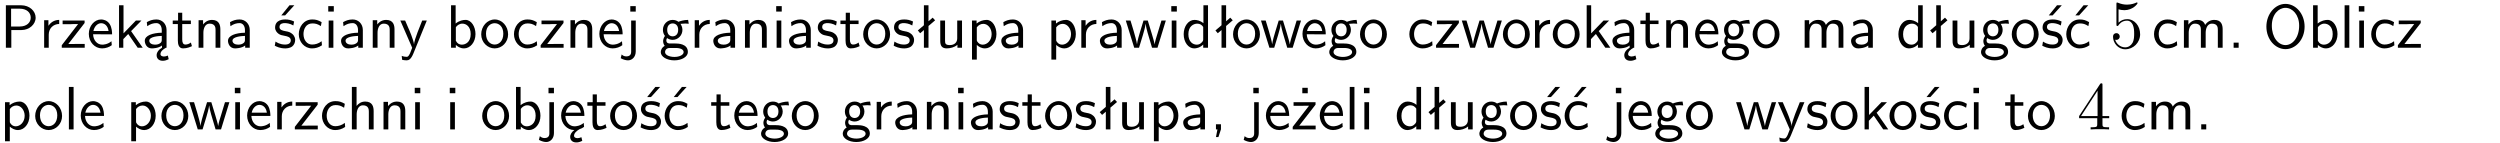 <?xml version="1.0" encoding="UTF-8"?>
<svg width="366pt" height="21pt" version="1.2" viewBox="0 0 366 21" xmlns="http://www.w3.org/2000/svg" xmlns:xlink="http://www.w3.org/1999/xlink">
 <defs>
  <symbol id="glyph0-1" overflow="visible">
   <path d="m3.156-2.594c1.109 0 2.062-0.812 2.062-1.812 0-0.969-0.891-1.812-2.125-1.812h-2.234v6.219h0.797v-2.594zm-0.266-3.125c1 0 1.609 0.547 1.609 1.312 0 0.703-0.578 1.297-1.609 1.297h-1.266v-2.609z"/>
  </symbol>
  <symbol id="glyph0-2" overflow="visible">
   <path d="m1.406-1.922c0-0.891 0.641-1.547 1.531-1.562v-0.594c-0.797 0-1.297 0.453-1.578 0.859v-0.812h-0.625v4.031h0.672z"/>
  </symbol>
  <symbol id="glyph0-3" overflow="visible">
   <path d="m3.594-3.625v-0.359h-3.219v0.531h1.25c0.109 0 0.219-0.016 0.328-0.016h0.688l-2.391 3.094v0.375h3.359v-0.562h-1.328c-0.109 0-0.203 0.016-0.312 0.016h-0.766z"/>
  </symbol>
  <symbol id="glyph0-4" overflow="visible">
   <path d="m3.719-1.969c0-0.297-0.016-0.969-0.359-1.516-0.375-0.547-0.922-0.656-1.25-0.656-0.984 0-1.797 0.953-1.797 2.109 0 1.188 0.859 2.125 1.938 2.125 0.562 0 1.078-0.203 1.422-0.469l-0.047-0.578c-0.562 0.469-1.156 0.5-1.359 0.5-0.719 0-1.297-0.625-1.328-1.516zm-2.734-0.484c0.141-0.688 0.625-1.141 1.125-1.141 0.469 0 0.969 0.312 1.094 1.141z"/>
  </symbol>
  <symbol id="glyph0-5" overflow="visible">
   <path d="m2.516-2.438 1.516-1.547h-0.812l-1.812 1.875v-4.109h-0.656v6.219h0.625v-1.266l0.719-0.75 1.391 2.016h0.734z"/>
  </symbol>
  <symbol id="glyph0-6" overflow="visible">
   <path d="m2.875-1.188c0 0.172 0 0.391-0.297 0.562-0.266 0.172-0.609 0.172-0.703 0.172-0.438 0-0.828-0.203-0.828-0.578 0-0.625 1.453-0.688 1.828-0.703zm-0.188 2.125c0-0.406 0.375-0.703 0.797-0.938h0.094v-2.594c0-0.906-0.656-1.547-1.484-1.547-0.578 0-0.984 0.156-1.406 0.391l0.062 0.594c0.453-0.328 0.906-0.453 1.344-0.453 0.422 0 0.781 0.359 0.781 1.031v0.375c-1.344 0.031-2.484 0.406-2.484 1.188 0 0.391 0.25 1.109 1.031 1.109 0.125 0 0.969-0.016 1.484-0.422v0.328c-0.453 0.25-0.812 0.688-0.781 1.141 0.016 0.391 0.281 0.766 0.891 0.766 0.297 0 0.516-0.062 0.875-0.234l-0.125-0.531c-0.203 0.094-0.406 0.141-0.594 0.141-0.25-0.031-0.469-0.078-0.484-0.344z"/>
  </symbol>
  <symbol id="glyph0-7" overflow="visible">
   <path d="m1.562-3.469h1.266v-0.516h-1.266v-1.141h-0.609v1.141h-0.781v0.516h0.75v2.406c0 0.531 0.125 1.156 0.75 1.156s1.078-0.219 1.312-0.328l-0.156-0.531c-0.234 0.188-0.516 0.297-0.797 0.297-0.344 0-0.469-0.281-0.469-0.75z"/>
  </symbol>
  <symbol id="glyph0-8" overflow="visible">
   <path d="m3.906-2.672c0-0.594-0.141-1.406-1.234-1.406-0.812 0-1.25 0.609-1.297 0.672v-0.625h-0.656v4.031h0.703v-2.203c0-0.594 0.234-1.328 0.906-1.328 0.859 0 0.875 0.641 0.875 0.922v2.609h0.703z"/>
  </symbol>
  <symbol id="glyph0-9" overflow="visible">
   <path d="m3.578-2.594c0-0.906-0.656-1.547-1.484-1.547-0.578 0-0.984 0.156-1.406 0.391l0.062 0.594c0.453-0.328 0.906-0.453 1.344-0.453 0.422 0 0.781 0.359 0.781 1.031v0.375c-1.344 0.031-2.484 0.406-2.484 1.188 0 0.391 0.25 1.109 1.031 1.109 0.125 0 0.969-0.016 1.484-0.422v0.328h0.672zm-0.703 1.406c0 0.172 0 0.391-0.297 0.562-0.266 0.172-0.609 0.172-0.703 0.172-0.438 0-0.828-0.203-0.828-0.578 0-0.625 1.453-0.688 1.828-0.703z"/>
  </symbol>
  <symbol id="glyph0-10" overflow="visible">
   <path d="m3.078-3.844c-0.469-0.219-0.828-0.297-1.297-0.297-0.219 0-1.484 0-1.484 1.188 0 0.438 0.266 0.719 0.484 0.891 0.281 0.203 0.469 0.234 0.969 0.328 0.328 0.062 0.844 0.172 0.844 0.656 0 0.609-0.703 0.609-0.844 0.609-0.734 0-1.234-0.328-1.391-0.438l-0.109 0.609c0.281 0.141 0.781 0.391 1.516 0.391 0.156 0 0.641 0 1.031-0.281 0.281-0.219 0.438-0.578 0.438-0.953 0-0.5-0.344-0.812-0.359-0.828-0.344-0.312-0.594-0.375-1.031-0.453-0.5-0.094-0.906-0.188-0.906-0.625 0-0.562 0.641-0.562 0.75-0.562 0.297 0 0.766 0.047 1.281 0.344zm0.031-2.375h-0.703l-1.203 1.484h0.562z"/>
  </symbol>
  <symbol id="glyph0-11" overflow="visible">
   <path d="m3.672-3.75c-0.531-0.297-0.828-0.391-1.375-0.391-1.25 0-1.969 1.094-1.969 2.156 0 1.109 0.812 2.078 1.938 2.078 0.484 0 0.969-0.125 1.453-0.453l-0.047-0.594c-0.469 0.359-0.953 0.484-1.406 0.484-0.734 0-1.25-0.656-1.25-1.531 0-0.703 0.344-1.562 1.297-1.562 0.453 0 0.766 0.078 1.25 0.391z"/>
  </symbol>
  <symbol id="glyph0-12" overflow="visible">
   <path d="m1.469-6.094h-0.812v0.797h0.812zm-0.062 2.109h-0.688v3.984h0.688z"/>
  </symbol>
  <symbol id="glyph0-13" overflow="visible">
   <path d="m4-3.984h-0.672c-1.172 2.859-1.188 3.266-1.188 3.469h-0.016c-0.047-0.594-0.766-2.266-0.812-2.344l-0.484-1.125h-0.703l1.734 3.984c-0.094 0.281-0.281 0.719-0.312 0.812-0.234 0.516-0.391 0.516-0.516 0.516-0.141 0-0.438-0.031-0.703-0.141l0.062 0.578c0.188 0.047 0.438 0.078 0.641 0.078 0.312 0 0.641-0.109 1.016-1.031z"/>
  </symbol>
  <symbol id="glyph0-14" overflow="visible">
   <path d="m1.406-6.219h-0.672v6.219h0.703v-0.406c0.219 0.188 0.594 0.5 1.203 0.5 0.891 0 1.672-0.891 1.672-2.094 0-1.109-0.625-2.078-1.453-2.078-0.359 0-0.906 0.094-1.453 0.531zm0.031 3.219c0.141-0.219 0.469-0.531 0.953-0.531 0.531 0 1.219 0.391 1.219 1.531 0 1.172-0.75 1.547-1.297 1.547-0.359 0-0.656-0.156-0.875-0.562z"/>
  </symbol>
  <symbol id="glyph0-15" overflow="visible">
   <path d="m4.203-1.969c0-1.203-0.891-2.172-1.953-2.172-1.109 0-1.984 1-1.984 2.172s0.922 2.062 1.969 2.062c1.078 0 1.969-0.906 1.969-2.062zm-1.969 1.5c-0.625 0-1.266-0.516-1.266-1.594s0.688-1.531 1.266-1.531c0.625 0 1.266 0.469 1.266 1.531s-0.609 1.594-1.266 1.594z"/>
  </symbol>
  <symbol id="glyph0-16" overflow="visible">
   <path d="m1.656-6.094h-0.797v0.797h0.797zm-2.203 7.625c0.438 0.25 0.844 0.312 1.078 0.312 0.562 0 1.125-0.469 1.125-1.312v-4.516h-0.672v4.594c0 0.578-0.453 0.656-0.703 0.656-0.266 0-0.5-0.094-0.688-0.281z"/>
  </symbol>
  <symbol id="glyph0-17" overflow="visible">
   <path d="m3.156-3.5c0.203 0 0.453-0.047 0.672-0.047 0.156 0 0.5 0.031 0.516 0.031l-0.094-0.562c-0.625 0-1.141 0.172-1.422 0.281-0.188-0.156-0.484-0.281-0.844-0.281-0.781 0-1.422 0.641-1.422 1.453 0 0.344 0.109 0.656 0.297 0.891-0.266 0.375-0.266 0.719-0.266 0.766 0 0.234 0.078 0.5 0.234 0.688-0.469 0.266-0.578 0.688-0.578 0.922 0 0.672 0.891 1.203 1.984 1.203 1.109 0 1.984-0.531 1.984-1.219 0-1.25-1.5-1.25-1.844-1.25h-0.781c-0.125 0-0.531 0-0.531-0.469 0-0.094 0.047-0.25 0.109-0.328 0.188 0.141 0.484 0.266 0.812 0.266 0.812 0 1.438-0.672 1.438-1.469 0-0.422-0.203-0.75-0.297-0.891zm-1.172 1.828c-0.328 0-0.797-0.203-0.797-0.953 0-0.734 0.469-0.938 0.797-0.938 0.391 0 0.812 0.25 0.812 0.938 0 0.703-0.422 0.953-0.812 0.953zm0.406 1.703c0.188 0 1.203 0 1.203 0.609 0 0.406-0.609 0.703-1.344 0.703s-1.375-0.281-1.375-0.703c0-0.031 0-0.609 0.703-0.609z"/>
  </symbol>
  <symbol id="glyph0-18" overflow="visible">
   <path d="m3.078-3.844c-0.469-0.219-0.828-0.297-1.297-0.297-0.219 0-1.484 0-1.484 1.188 0 0.438 0.266 0.719 0.484 0.891 0.281 0.203 0.469 0.234 0.969 0.328 0.328 0.062 0.844 0.172 0.844 0.656 0 0.609-0.703 0.609-0.844 0.609-0.734 0-1.234-0.328-1.391-0.438l-0.109 0.609c0.281 0.141 0.781 0.391 1.516 0.391 0.156 0 0.641 0 1.031-0.281 0.281-0.219 0.438-0.578 0.438-0.953 0-0.5-0.344-0.812-0.359-0.828-0.344-0.312-0.594-0.375-1.031-0.453-0.5-0.094-0.906-0.188-0.906-0.625 0-0.562 0.641-0.562 0.75-0.562 0.297 0 0.766 0.047 1.281 0.344z"/>
  </symbol>
  <symbol id="glyph0-19" overflow="visible">
   <path d="m2.516-4.406-0.609 0.531v-2.344h-0.672v2.922l-0.891 0.766 0.344 0.406 0.547-0.469v2.594h0.672v-3.188l0.969-0.828z"/>
  </symbol>
  <symbol id="glyph0-20" overflow="visible">
   <path d="m3.906-3.984h-0.703v2.609c0 0.672-0.5 0.984-1.078 0.984-0.641 0-0.703-0.234-0.703-0.625v-2.969h-0.703v3c0 0.656 0.219 1.078 0.953 1.078 0.484 0 1.125-0.141 1.562-0.531v0.438h0.672z"/>
  </symbol>
  <symbol id="glyph0-21" overflow="visible">
   <path d="m1.438-0.406c0.281 0.25 0.672 0.5 1.203 0.5 0.875 0 1.672-0.875 1.672-2.094 0-1.078-0.578-2.078-1.438-2.078-0.531 0-1.047 0.188-1.469 0.531v-0.438h-0.672v5.719h0.703zm0-2.578c0.219-0.312 0.562-0.516 0.953-0.516 0.672 0 1.219 0.672 1.219 1.5 0 0.922-0.641 1.547-1.312 1.547-0.344 0-0.594-0.172-0.766-0.422-0.094-0.125-0.094-0.141-0.094-0.312z"/>
  </symbol>
  <symbol id="glyph0-22" overflow="visible">
   <path d="m5.984-3.984h-0.641l-0.578 1.906c-0.109 0.312-0.375 1.203-0.422 1.594-0.031-0.281-0.266-1.078-0.422-1.594l-0.578-1.906h-0.625l-0.516 1.688c-0.094 0.312-0.406 1.344-0.438 1.797-0.047-0.422-0.344-1.438-0.484-1.938l-0.469-1.547h-0.688l1.234 3.984h0.703c0.047-0.141 0.359-1.141 0.562-1.844 0.125-0.422 0.375-1.297 0.391-1.641h0.016c0.016 0.25 0.172 0.875 0.281 1.266l0.656 2.219h0.797z"/>
  </symbol>
  <symbol id="glyph0-23" overflow="visible">
   <path d="m3.891-6.219h-0.672v2.625c-0.469-0.391-0.969-0.484-1.312-0.484-0.891 0-1.578 0.938-1.578 2.094 0 1.172 0.688 2.078 1.531 2.078 0.297 0 0.828-0.078 1.328-0.562v0.469h0.703zm-0.703 4.969c0 0.125 0 0.297-0.297 0.547-0.203 0.188-0.422 0.25-0.656 0.25-0.562 0-1.219-0.422-1.219-1.531 0-1.188 0.781-1.547 1.312-1.547 0.391 0 0.672 0.203 0.859 0.484z"/>
  </symbol>
  <symbol id="glyph0-24" overflow="visible">
   <path d="m6.391-2.672c0-0.609-0.141-1.406-1.219-1.406-0.547 0-1.016 0.25-1.344 0.734-0.234-0.688-0.859-0.734-1.141-0.734-0.656 0-1.078 0.359-1.312 0.688v-0.641h-0.656v4.031h0.703v-2.203c0-0.609 0.25-1.328 0.906-1.328 0.844 0 0.875 0.578 0.875 0.922v2.609h0.703v-2.203c0-0.609 0.25-1.328 0.906-1.328 0.844 0 0.875 0.578 0.875 0.922v2.609h0.703z"/>
  </symbol>
  <symbol id="glyph0-25" overflow="visible">
   <path d="m3.672-3.75c-0.531-0.297-0.828-0.391-1.375-0.391-1.25 0-1.969 1.094-1.969 2.156 0 1.109 0.812 2.078 1.938 2.078 0.484 0 0.969-0.125 1.453-0.453l-0.047-0.594c-0.469 0.359-0.953 0.484-1.406 0.484-0.734 0-1.25-0.656-1.25-1.531 0-0.703 0.344-1.562 1.297-1.562 0.453 0 0.766 0.078 1.25 0.391zm-0.125-2.469h-0.688l-1.203 1.484h0.547z"/>
  </symbol>
  <symbol id="glyph0-26" overflow="visible">
   <path d="m1.609-0.75h-0.734v0.75h0.734z"/>
  </symbol>
  <symbol id="glyph0-27" overflow="visible">
   <path d="m6.094-3.094c0-1.891-1.297-3.328-2.797-3.328-1.516 0-2.797 1.469-2.797 3.328 0 1.906 1.328 3.297 2.797 3.297 1.5 0 2.797-1.406 2.797-3.297zm-2.797 2.703c-1.047 0-2-1.109-2-2.844 0-1.641 0.984-2.609 2-2.609 1.031 0 2 1.016 2 2.609 0 1.75-0.969 2.844-2 2.844z"/>
  </symbol>
  <symbol id="glyph0-28" overflow="visible">
   <path d="m1.406-6.219h-0.688v6.219h0.688z"/>
  </symbol>
  <symbol id="glyph0-29" overflow="visible">
   <path d="m3.906-2.672c0-0.594-0.141-1.406-1.234-1.406-0.562 0-0.984 0.281-1.266 0.641v-2.781h-0.688v6.219h0.703v-2.203c0-0.594 0.234-1.328 0.906-1.328 0.859 0 0.875 0.641 0.875 0.922v2.609h0.703z"/>
  </symbol>
  <symbol id="glyph0-30" overflow="visible">
   <path d="m0.984-2.453c0.141-0.688 0.625-1.141 1.125-1.141 0.469 0 0.969 0.312 1.094 1.141zm1.219 3.391c0-0.406 0.391-0.734 0.797-0.969 0.266-0.078 0.484-0.203 0.672-0.344l-0.047-0.578c-0.562 0.469-1.156 0.5-1.359 0.5-0.719 0-1.297-0.625-1.328-1.516h2.781c0-0.297-0.016-0.969-0.359-1.516-0.375-0.547-0.922-0.656-1.25-0.656-0.984 0-1.797 0.953-1.797 2.109 0 1.188 0.859 2.125 1.938 2.125-0.359 0.25-0.641 0.656-0.609 1.047 0.016 0.391 0.281 0.766 0.891 0.766 0.297 0 0.516-0.062 0.875-0.234l-0.125-0.531c-0.203 0.094-0.406 0.141-0.594 0.141-0.25-0.031-0.469-0.078-0.484-0.344z"/>
  </symbol>
  <symbol id="glyph0-31" overflow="visible">
   <path d="m1.609-0.016v-0.734h-0.734v0.75h0.219l-0.219 1.125h0.359z"/>
  </symbol>
  <symbol id="glyph0-32" overflow="visible">
   <path d="m3.594-3.625v-0.359h-3.219v0.531h1.25c0.109 0 0.219-0.016 0.328-0.016h0.688l-2.391 3.094v0.375h3.359v-0.562h-1.328c-0.109 0-0.203 0.016-0.312 0.016h-0.766zm-1.141-2.469h-0.797v0.797h0.797z"/>
  </symbol>
  <symbol id="glyph1-1" overflow="visible">
   <path d="m4.469-2c0-1.188-0.812-2.188-1.891-2.188-0.469 0-0.906 0.156-1.266 0.516v-1.953c0.203 0.062 0.531 0.125 0.844 0.125 1.234 0 1.938-0.906 1.938-1.031 0-0.062-0.031-0.109-0.109-0.109 0 0-0.031 0-0.078 0.031-0.203 0.094-0.688 0.297-1.359 0.297-0.391 0-0.859-0.078-1.328-0.281-0.078-0.031-0.094-0.031-0.109-0.031-0.109 0-0.109 0.078-0.109 0.234v2.953c0 0.172 0 0.25 0.141 0.25 0.078 0 0.094-0.016 0.141-0.078 0.109-0.156 0.469-0.703 1.281-0.703 0.516 0 0.766 0.453 0.844 0.641 0.156 0.375 0.188 0.75 0.188 1.25 0 0.359 0 0.953-0.25 1.375-0.234 0.391-0.609 0.641-1.062 0.641-0.719 0-1.297-0.531-1.469-1.109 0.031 0 0.062 0.016 0.172 0.016 0.328 0 0.5-0.25 0.5-0.484 0-0.25-0.172-0.5-0.5-0.5-0.141 0-0.484 0.078-0.484 0.531 0 0.859 0.688 1.828 1.797 1.828 1.156 0 2.172-0.953 2.172-2.219z"/>
  </symbol>
  <symbol id="glyph1-2" overflow="visible">
   <path d="m0.281-1.641h2.656v0.859c0 0.359-0.031 0.469-0.766 0.469h-0.203v0.312c0.406-0.031 0.922-0.031 1.344-0.031s0.938 0 1.359 0.031v-0.312h-0.219c-0.734 0-0.75-0.109-0.75-0.469v-0.859h0.984v-0.312h-0.984v-4.531c0-0.203 0-0.266-0.172-0.266-0.078 0-0.109 0-0.188 0.125l-3.062 4.672zm2.703-0.312h-2.422l2.422-3.719z"/>
  </symbol>
  <clipPath id="clip1">
   <path d="m0 0h365.67v1h-365.67z"/>
  </clipPath>
 </defs>
 <g id="surface1">
  <g>
   <use y="6.991" xlink:href="#glyph0-1"/>
   <use x="5.729" y="6.991" xlink:href="#glyph0-2"/>
   <use x="8.792" y="6.991" xlink:href="#glyph0-3"/>
   <use x="12.69" y="6.991" xlink:href="#glyph0-4"/>
   <use x="16.675" y="6.991" xlink:href="#glyph0-5"/>
   <use x="20.807" y="6.991" xlink:href="#glyph0-6"/>
   <use x="25.117" y="6.991" xlink:href="#glyph0-7"/>
   <use x="28.354" y="6.991" xlink:href="#glyph0-8"/>
   <use x="32.987" y="6.991" xlink:href="#glyph0-9"/>
   <use x="39.978" y="6.991" xlink:href="#glyph0-10"/>
   <use x="43.414" y="6.991" xlink:href="#glyph0-11"/>
   <use x="47.399" y="6.991" xlink:href="#glyph0-12"/>
   <use x="49.541" y="6.991" xlink:href="#glyph0-9"/>
   <use x="53.85" y="6.991" xlink:href="#glyph0-8"/>
   <use x="58.483" y="6.991" xlink:href="#glyph0-13"/>
   <use x="65.299" y="6.991" xlink:href="#glyph0-14"/>
   <use x="70.183" y="6.991" xlink:href="#glyph0-15"/>
   <use x="74.917" y="6.991" xlink:href="#glyph0-11"/>
   <use x="78.902" y="6.991" xlink:href="#glyph0-3"/>
   <use x="82.799" y="6.991" xlink:href="#glyph0-8"/>
   <use x="87.432" y="6.991" xlink:href="#glyph0-4"/>
   <use x="91.417" y="6.991" xlink:href="#glyph0-16"/>
   <use x="96.489" y="6.991" xlink:href="#glyph0-17"/>
   <use x="100.972" y="6.991" xlink:href="#glyph0-2"/>
   <use x="104.036" y="6.991" xlink:href="#glyph0-9"/>
   <use x="108.345" y="6.991" xlink:href="#glyph0-8"/>
   <use x="112.978" y="6.991" xlink:href="#glyph0-12"/>
   <use x="115.121" y="6.991" xlink:href="#glyph0-9"/>
   <use x="119.43" y="6.991" xlink:href="#glyph0-18"/>
   <use x="122.867" y="6.991" xlink:href="#glyph0-7"/>
   <use x="126.104" y="6.991" xlink:href="#glyph0-15"/>
   <use x="130.588" y="6.991" xlink:href="#glyph0-18"/>
   <use x="134.024" y="6.991" xlink:href="#glyph0-19"/>
   <use x="136.933" y="6.991" xlink:href="#glyph0-20"/>
   <use x="141.566" y="6.991" xlink:href="#glyph0-21"/>
   <use x="146.199" y="6.991" xlink:href="#glyph0-9"/>
   <use x="153.189" y="6.991" xlink:href="#glyph0-21"/>
   <use x="157.571" y="6.991" xlink:href="#glyph0-2"/>
   <use x="160.635" y="6.991" xlink:href="#glyph0-9"/>
   <use x="164.693" y="6.991" xlink:href="#glyph0-22"/>
   <use x="170.82" y="6.991" xlink:href="#glyph0-12"/>
   <use x="172.962" y="6.991" xlink:href="#glyph0-23"/>
   <use x="177.595" y="6.991" xlink:href="#glyph0-19"/>
   <use x="180.252" y="6.991" xlink:href="#glyph0-15"/>
   <use x="184.485" y="6.991" xlink:href="#glyph0-22"/>
   <use x="190.369" y="6.991" xlink:href="#glyph0-4"/>
   <use x="194.354" y="6.991" xlink:href="#glyph0-17"/>
   <use x="198.837" y="6.991" xlink:href="#glyph0-15"/>
   <use x="206.001" y="6.991" xlink:href="#glyph0-11"/>
   <use x="209.986" y="6.991" xlink:href="#glyph0-3"/>
   <use x="213.884" y="6.991" xlink:href="#glyph0-22"/>
   <use x="219.759" y="6.991" xlink:href="#glyph0-15"/>
   <use x="223.991" y="6.991" xlink:href="#glyph0-2"/>
   <use x="227.055" y="6.991" xlink:href="#glyph0-15"/>
   <use x="231.538" y="6.991" xlink:href="#glyph0-5"/>
   <use x="235.671" y="6.991" xlink:href="#glyph0-6"/>
   <use x="239.98" y="6.991" xlink:href="#glyph0-7"/>
   <use x="243.218" y="6.991" xlink:href="#glyph0-8"/>
   <use x="247.851" y="6.991" xlink:href="#glyph0-4"/>
   <use x="251.836" y="6.991" xlink:href="#glyph0-17"/>
   <use x="256.319" y="6.991" xlink:href="#glyph0-15"/>
   <use x="263.483" y="6.991" xlink:href="#glyph0-24"/>
   <use x="270.606" y="6.991" xlink:href="#glyph0-9"/>
   <use x="277.596" y="6.991" xlink:href="#glyph0-23"/>
   <use x="282.229" y="6.991" xlink:href="#glyph0-19"/>
   <use x="285.138" y="6.991" xlink:href="#glyph0-20"/>
   <use x="289.771" y="6.991" xlink:href="#glyph0-17"/>
   <use x="294.254" y="6.991" xlink:href="#glyph0-15"/>
   <use x="298.737" y="6.991" xlink:href="#glyph0-10"/>
   <use x="302.174" y="6.991" xlink:href="#glyph0-25"/>
   <use x="308.843" y="6.991" xlink:href="#glyph1-1"/>
   <use x="315.02" y="6.991" xlink:href="#glyph0-11"/>
   <use x="319.005" y="6.991" xlink:href="#glyph0-24"/>
   <use x="326.128" y="6.991" xlink:href="#glyph0-26"/>
   <use x="331.299" y="6.991" xlink:href="#glyph0-27"/>
   <use x="337.9" y="6.991" xlink:href="#glyph0-14"/>
   <use x="342.533" y="6.991" xlink:href="#glyph0-28"/>
   <use x="344.675" y="6.991" xlink:href="#glyph0-12"/>
   <use x="346.817" y="6.991" xlink:href="#glyph0-11"/>
   <use x="350.801" y="6.991" xlink:href="#glyph0-3"/>
   <use x="0" y="18.946" xlink:href="#glyph0-21"/>
   <use x="4.884" y="18.946" xlink:href="#glyph0-15"/>
   <use x="9.367" y="18.946" xlink:href="#glyph0-28"/>
   <use x="11.509" y="18.946" xlink:href="#glyph0-4"/>
   <use x="18.48" y="18.946" xlink:href="#glyph0-21"/>
   <use x="23.364" y="18.946" xlink:href="#glyph0-15"/>
   <use x="27.596" y="18.946" xlink:href="#glyph0-22"/>
   <use x="33.723" y="18.946" xlink:href="#glyph0-12"/>
   <use x="35.865" y="18.946" xlink:href="#glyph0-4"/>
   <use x="39.849" y="18.946" xlink:href="#glyph0-2"/>
   <use x="42.913" y="18.946" xlink:href="#glyph0-3"/>
   <use x="46.811" y="18.946" xlink:href="#glyph0-11"/>
   <use x="50.796" y="18.946" xlink:href="#glyph0-29"/>
   <use x="55.428" y="18.946" xlink:href="#glyph0-8"/>
   <use x="60.061" y="18.946" xlink:href="#glyph0-12"/>
   <use x="65.189" y="18.946" xlink:href="#glyph0-12"/>
   <use x="70.326" y="18.946" xlink:href="#glyph0-15"/>
   <use x="74.809" y="18.946" xlink:href="#glyph0-14"/>
   <use x="79.442" y="18.946" xlink:href="#glyph0-16"/>
   <use x="81.834" y="18.946" xlink:href="#glyph0-30"/>
   <use x="85.818" y="18.946" xlink:href="#glyph0-7"/>
   <use x="89.056" y="18.946" xlink:href="#glyph0-15"/>
   <use x="93.539" y="18.946" xlink:href="#glyph0-10"/>
   <use x="96.976" y="18.946" xlink:href="#glyph0-25"/>
   <use x="103.947" y="18.946" xlink:href="#glyph0-7"/>
   <use x="107.184" y="18.946" xlink:href="#glyph0-4"/>
   <use x="111.169" y="18.946" xlink:href="#glyph0-17"/>
   <use x="115.652" y="18.946" xlink:href="#glyph0-15"/>
   <use x="123.13" y="18.946" xlink:href="#glyph0-17"/>
   <use x="127.613" y="18.946" xlink:href="#glyph0-2"/>
   <use x="130.668" y="18.946" xlink:href="#glyph0-9"/>
   <use x="134.977" y="18.946" xlink:href="#glyph0-8"/>
   <use x="139.61" y="18.946" xlink:href="#glyph0-12"/>
   <use x="141.753" y="18.946" xlink:href="#glyph0-9"/>
   <use x="146.062" y="18.946" xlink:href="#glyph0-18"/>
   <use x="149.499" y="18.946" xlink:href="#glyph0-7"/>
   <use x="152.736" y="18.946" xlink:href="#glyph0-15"/>
   <use x="157.22" y="18.946" xlink:href="#glyph0-18"/>
   <use x="160.656" y="18.946" xlink:href="#glyph0-19"/>
   <use x="163.565" y="18.946" xlink:href="#glyph0-20"/>
   <use x="168.198" y="18.946" xlink:href="#glyph0-21"/>
   <use x="172.831" y="18.946" xlink:href="#glyph0-9"/>
   <use x="177.14" y="18.946" xlink:href="#glyph0-31"/>
   <use x="182.626" y="18.946" xlink:href="#glyph0-16"/>
   <use x="185.017" y="18.946" xlink:href="#glyph0-4"/>
   <use x="189.002" y="18.946" xlink:href="#glyph0-32"/>
   <use x="192.9" y="18.946" xlink:href="#glyph0-4"/>
   <use x="196.884" y="18.946" xlink:href="#glyph0-28"/>
   <use x="199.026" y="18.946" xlink:href="#glyph0-12"/>
   <use x="204.154" y="18.946" xlink:href="#glyph0-23"/>
   <use x="208.787" y="18.946" xlink:href="#glyph0-19"/>
   <use x="211.696" y="18.946" xlink:href="#glyph0-20"/>
   <use x="216.329" y="18.946" xlink:href="#glyph0-17"/>
   <use x="220.812" y="18.946" xlink:href="#glyph0-15"/>
   <use x="225.295" y="18.946" xlink:href="#glyph0-10"/>
   <use x="228.732" y="18.946" xlink:href="#glyph0-25"/>
   <use x="235.702" y="18.946" xlink:href="#glyph0-16"/>
   <use x="238.094" y="18.946" xlink:href="#glyph0-4"/>
   <use x="242.078" y="18.946" xlink:href="#glyph0-17"/>
   <use x="246.562" y="18.946" xlink:href="#glyph0-15"/>
   <use x="254.04" y="18.946" xlink:href="#glyph0-22"/>
   <use x="260.166" y="18.946" xlink:href="#glyph0-13"/>
   <use x="264.301" y="18.946" xlink:href="#glyph0-18"/>
   <use x="267.738" y="18.946" xlink:href="#glyph0-15"/>
   <use x="272.221" y="18.946" xlink:href="#glyph0-5"/>
   <use x="276.353" y="18.946" xlink:href="#glyph0-15"/>
   <use x="280.837" y="18.946" xlink:href="#glyph0-10"/>
   <use x="284.273" y="18.946" xlink:href="#glyph0-11"/>
   <use x="288.258" y="18.946" xlink:href="#glyph0-12"/>
   <use x="293.386" y="18.946" xlink:href="#glyph0-7"/>
   <use x="296.624" y="18.946" xlink:href="#glyph0-15"/>
   <use x="304.1" y="18.946" xlink:href="#glyph1-2"/>
   <use x="310.277" y="18.946" xlink:href="#glyph0-11"/>
   <use x="314.262" y="18.946" xlink:href="#glyph0-24"/>
   <use x="321.385" y="18.946" xlink:href="#glyph0-26"/>
  </g>
 </g>
</svg>
